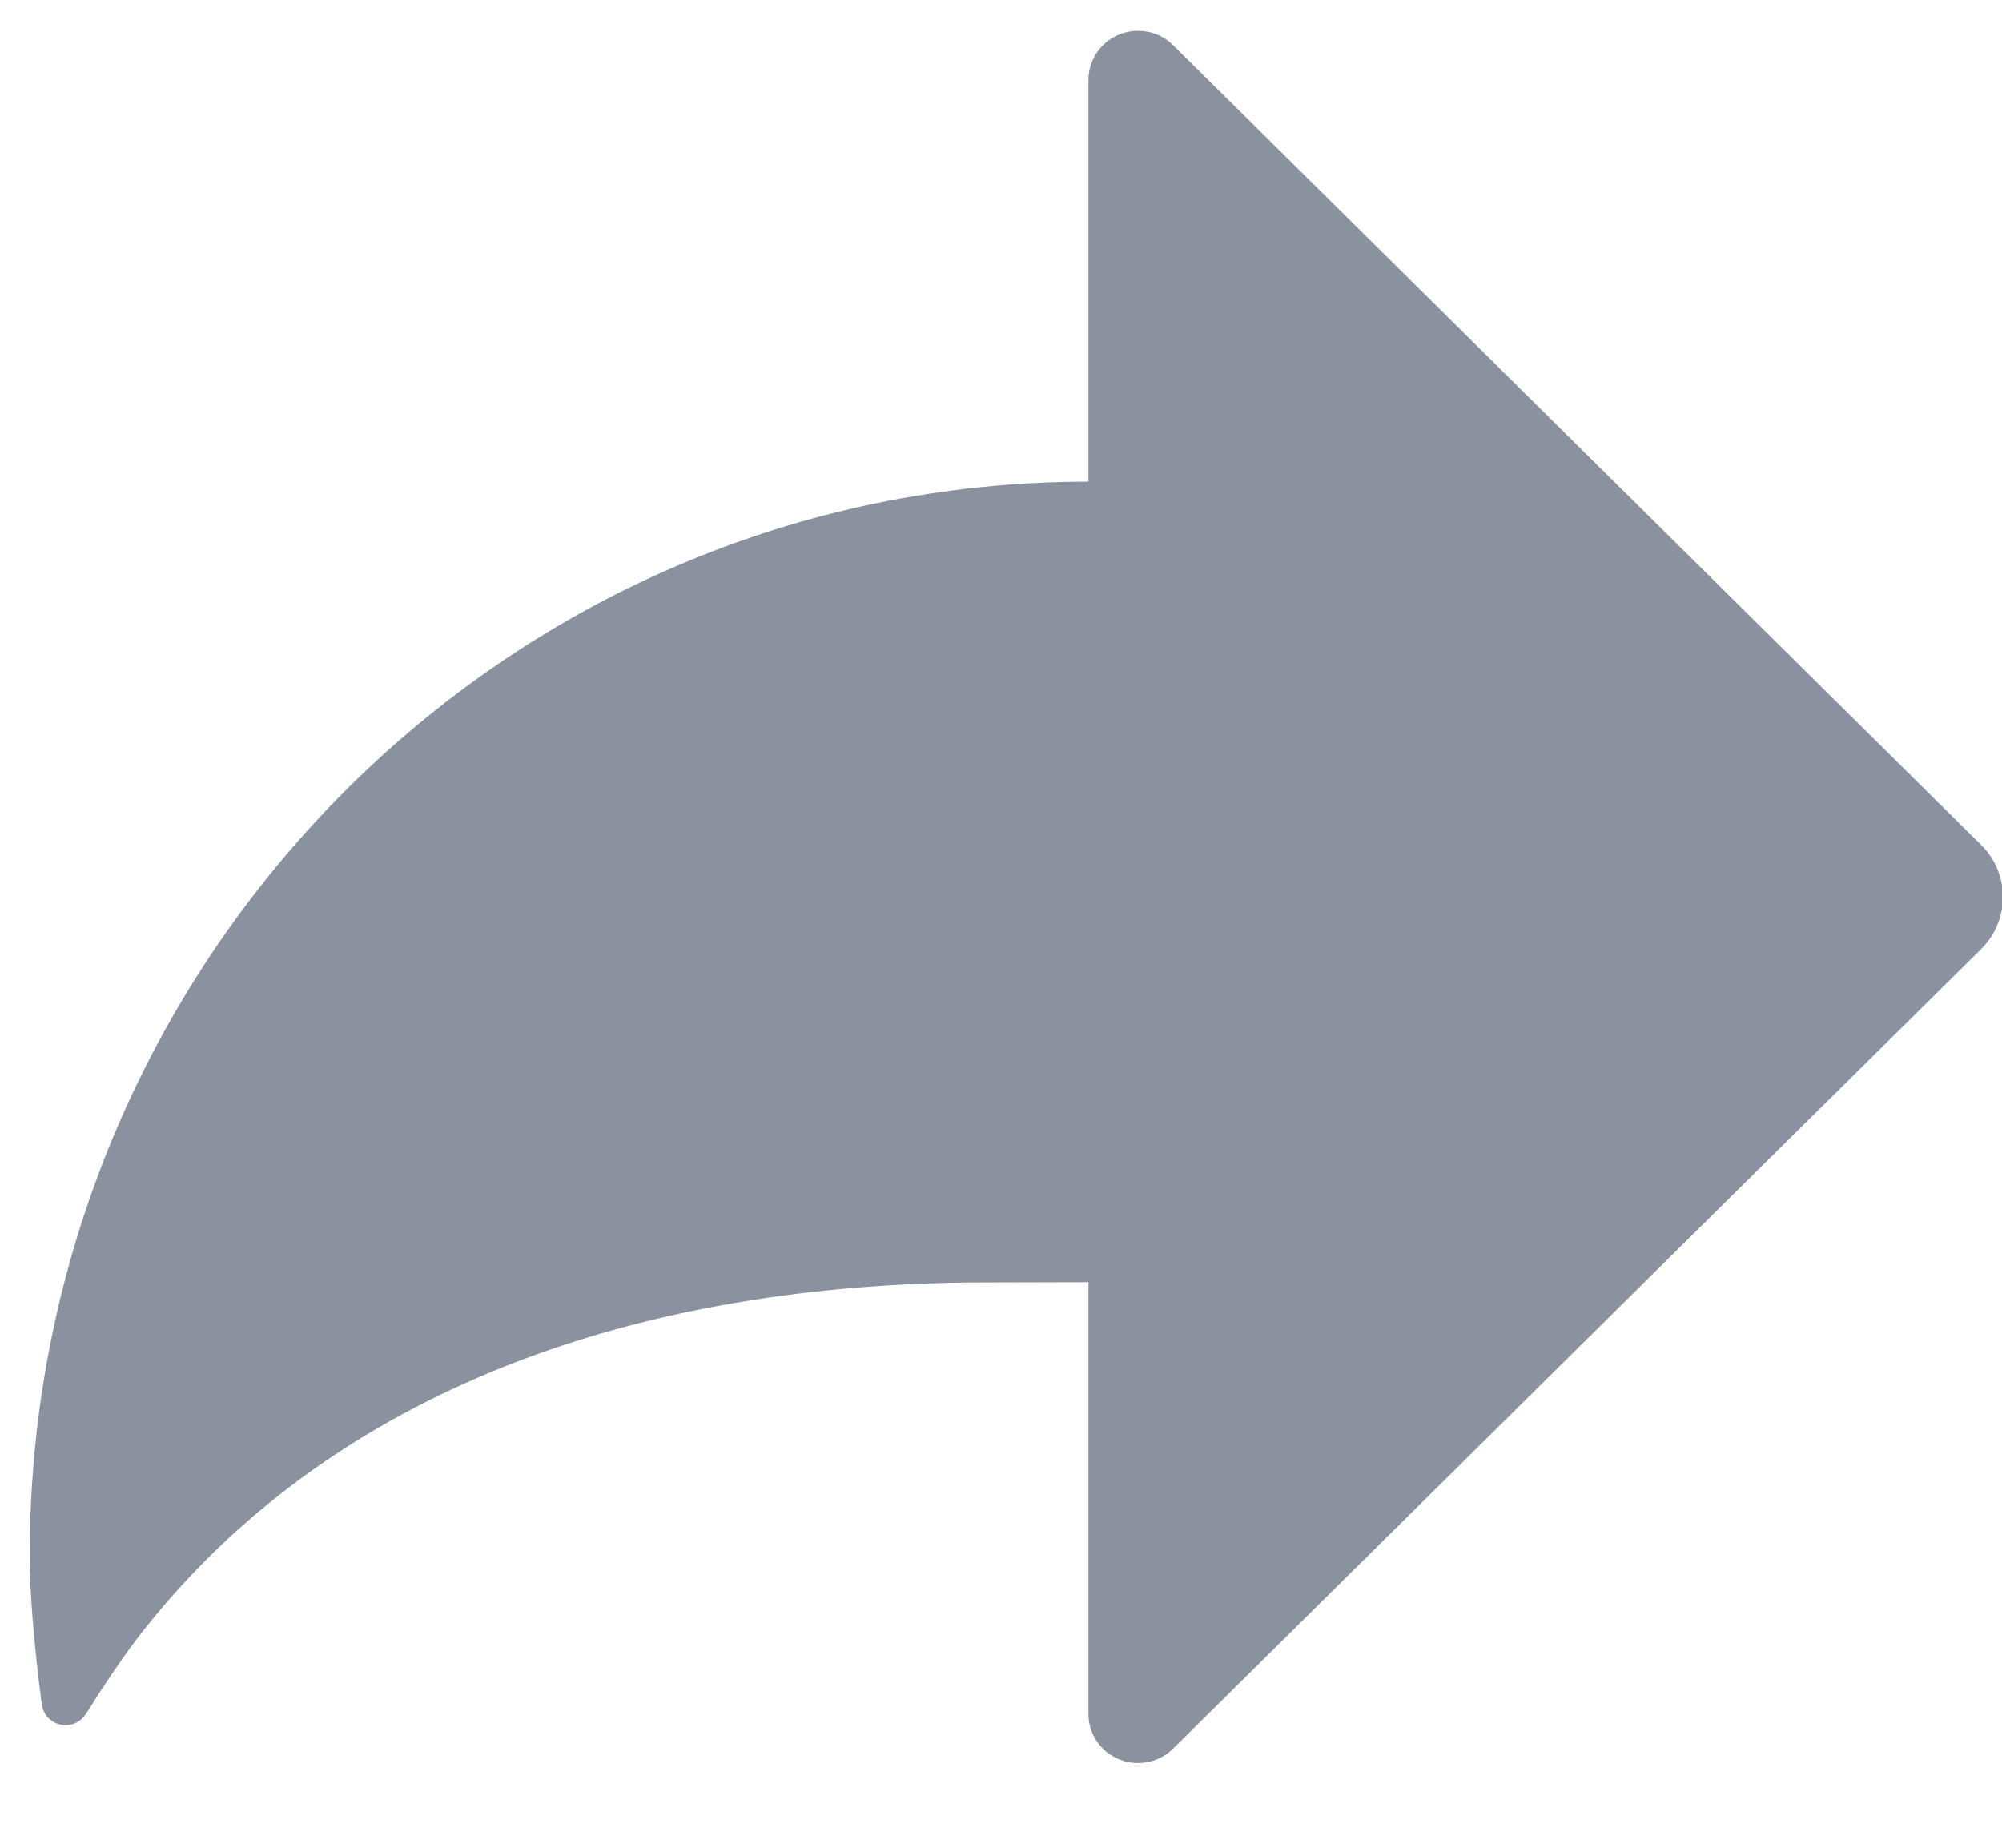 <svg width="13" height="12" viewBox="0 0 13 12" fill="none" xmlns="http://www.w3.org/2000/svg">
<path fill-rule="evenodd" clip-rule="evenodd" d="M7.068 3.128C3.271 3.128 0.193 6.251 0.193 10.103C0.193 10.342 0.219 10.664 0.271 11.068C0.282 11.153 0.36 11.214 0.446 11.203C0.492 11.197 0.533 11.17 0.558 11.131L0.657 10.976C0.753 10.83 0.836 10.711 0.907 10.62C2.028 9.177 3.859 8.362 6.272 8.329L7.068 8.327V11.132C7.068 11.308 7.212 11.45 7.39 11.45C7.475 11.45 7.557 11.417 7.617 11.357L12.865 6.163C13.053 5.976 13.053 5.674 12.865 5.488L7.617 0.293C7.492 0.169 7.288 0.169 7.163 0.293C7.102 0.353 7.068 0.434 7.068 0.518V3.128Z" fill="#8A919F"/>
</svg>
